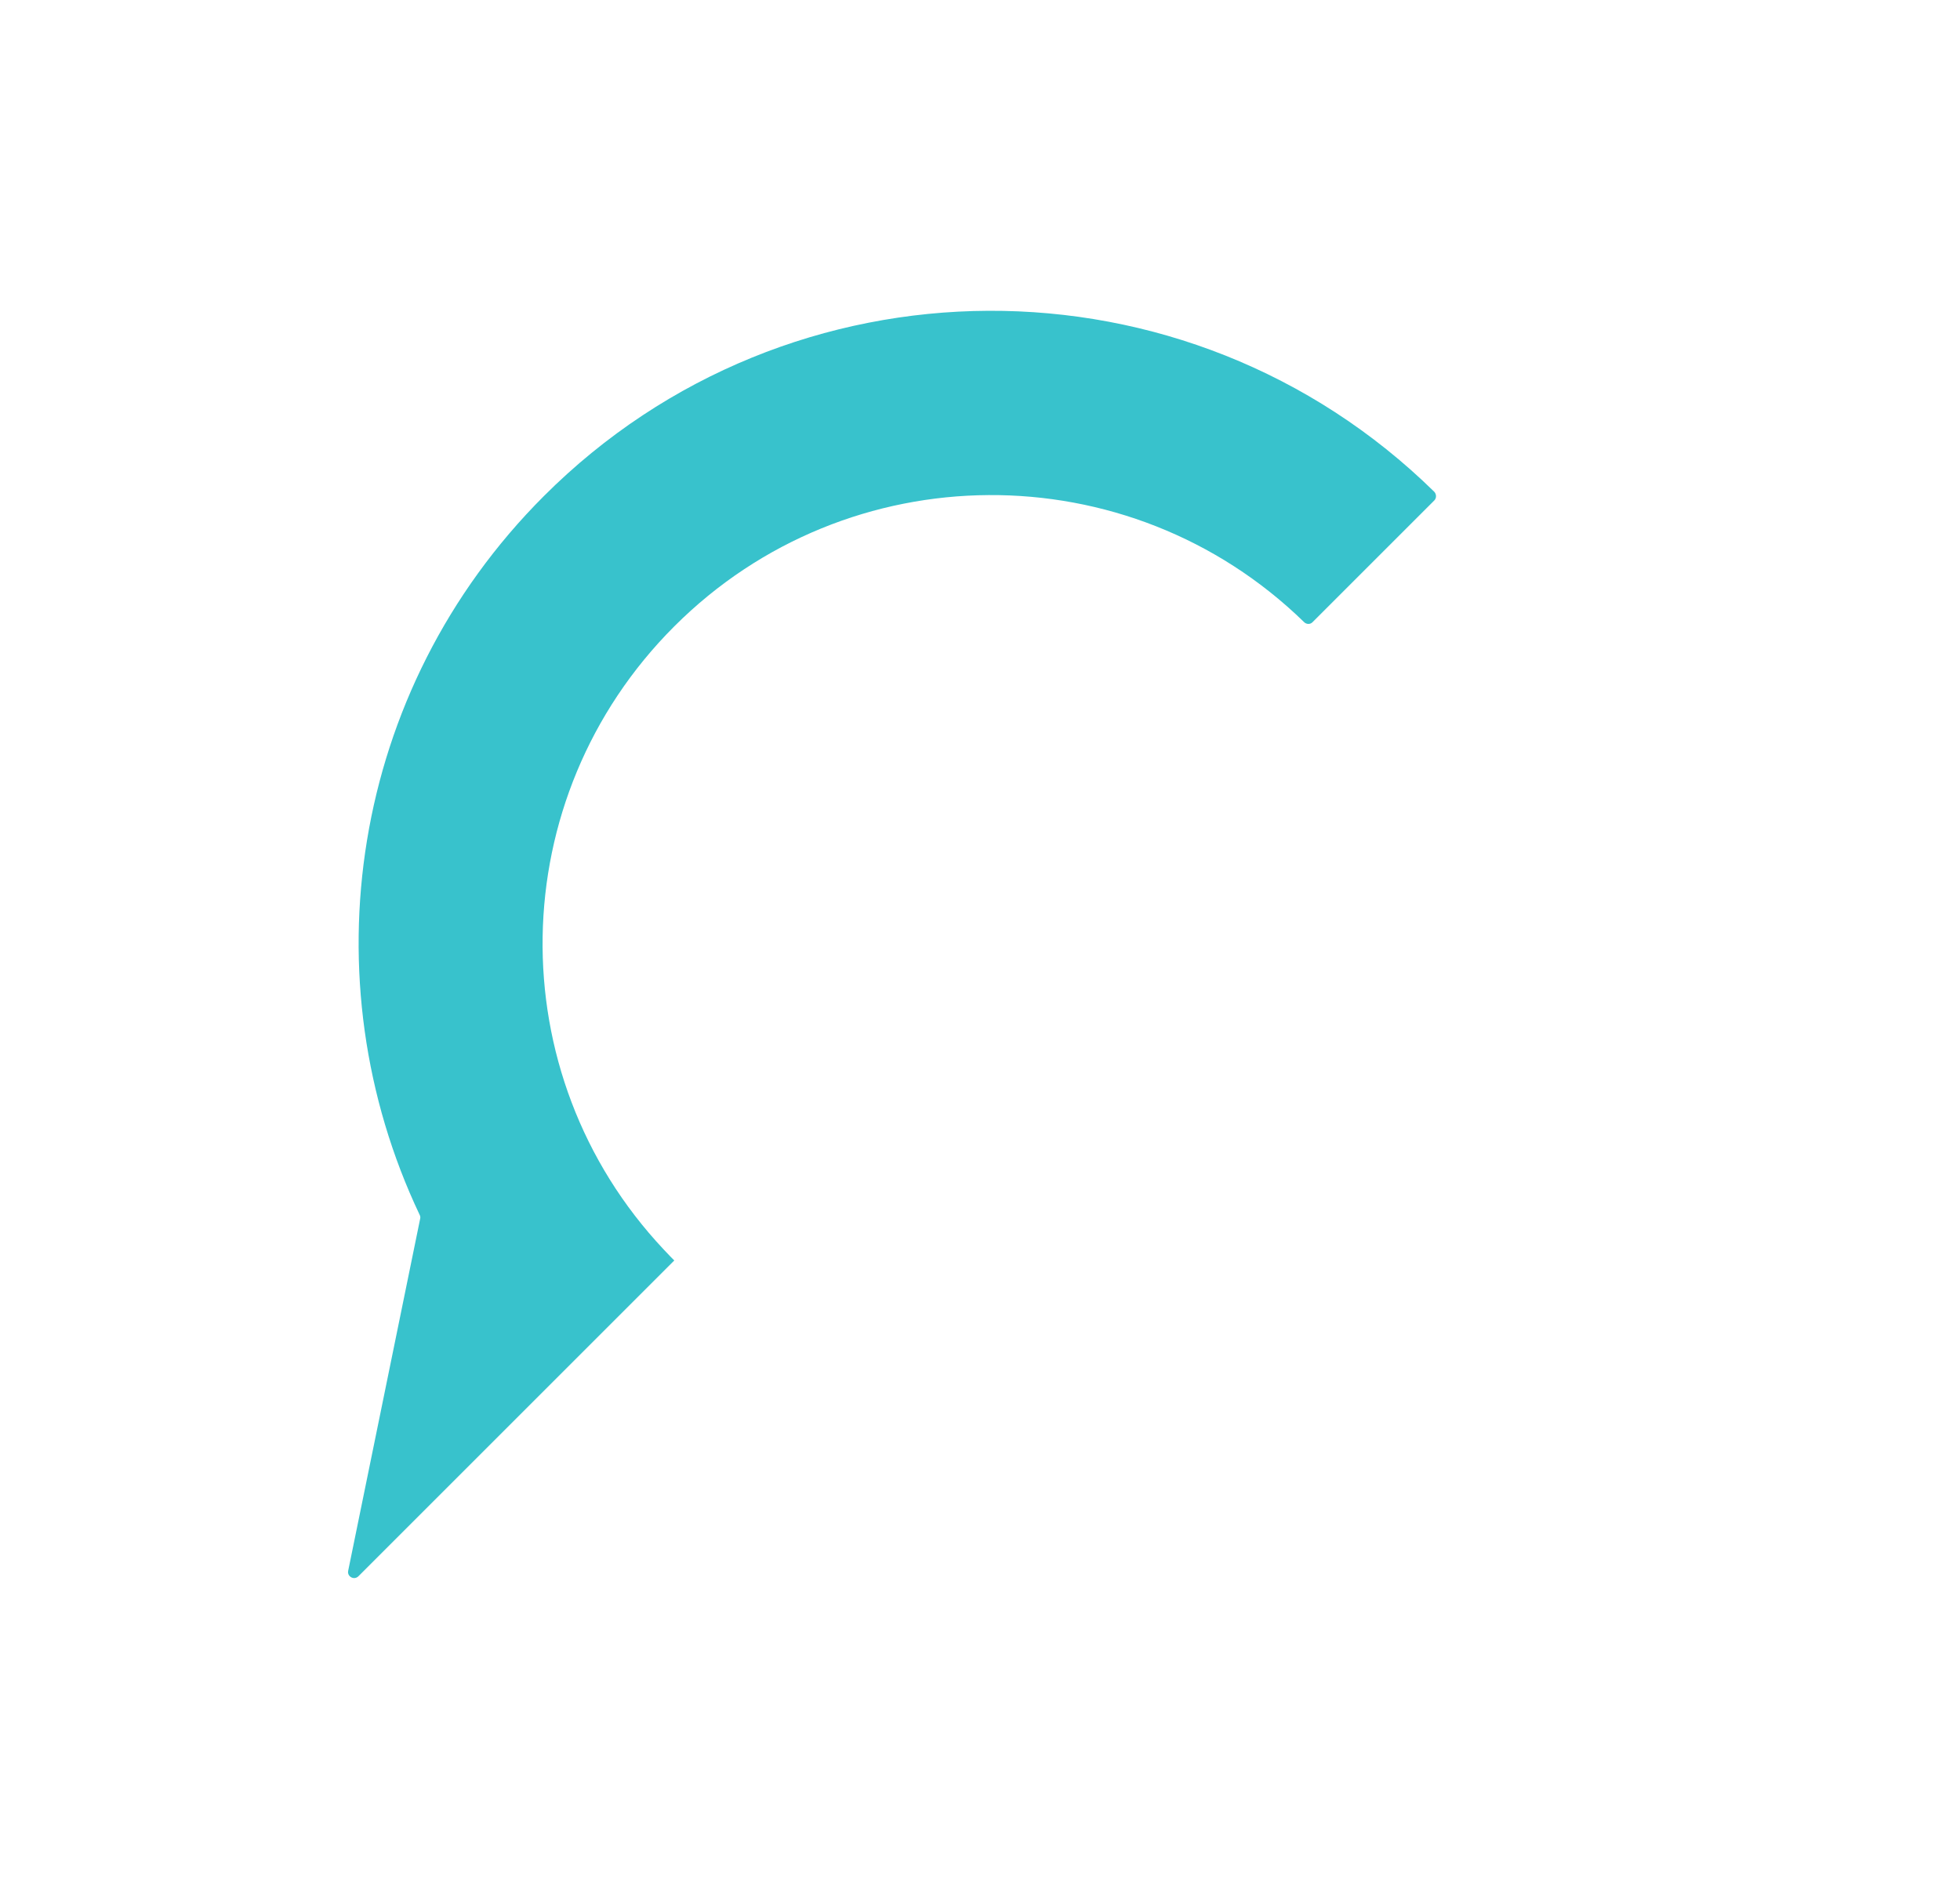 <?xml version="1.0" encoding="UTF-8" standalone="no"?>
<svg
   xmlns:dc="http://purl.org/dc/elements/1.1/"
   xmlns:cc="http://creativecommons.org/ns#"
   xmlns:rdf="http://www.w3.org/1999/02/22-rdf-syntax-ns#"
   xmlns:svg="http://www.w3.org/2000/svg"
   xmlns="http://www.w3.org/2000/svg"
   xml:space="preserve"
   style="enable-background:new 0 0 1013.3 976.8;"
   viewBox="0 0 1013.3 976.8"
   y="0px"
   x="0px"
   id="Layer_1"
   version="1.1"><defs
   id="defs9" />
<style
   id="style2"
   type="text/css">
	.st0{fill:#38C2CC;}
</style>
<path
   id="path4"
   d="M678.6,321.7l62.9-62.9c1.2-1.2,1.2-3.2,0-4.5c-127.9-125.5-333.3-124.8-460.3,2.2  C180.6,357.1,159.3,506.8,217,628.3c0.3,0.6,0.4,1.3,0.2,2l-37.2,182c-0.6,3,3.1,5,5.3,2.8l95.9-95.9l67.4-67.4c0,0-3.8-3.8-5.4-5.6  c-85.5-90.9-83.4-233.5,5.4-322.3c89.8-89.8,235-90.5,325.6-2.2C675.4,322.9,677.4,323,678.6,321.7z"
   class="st0" />
</svg>